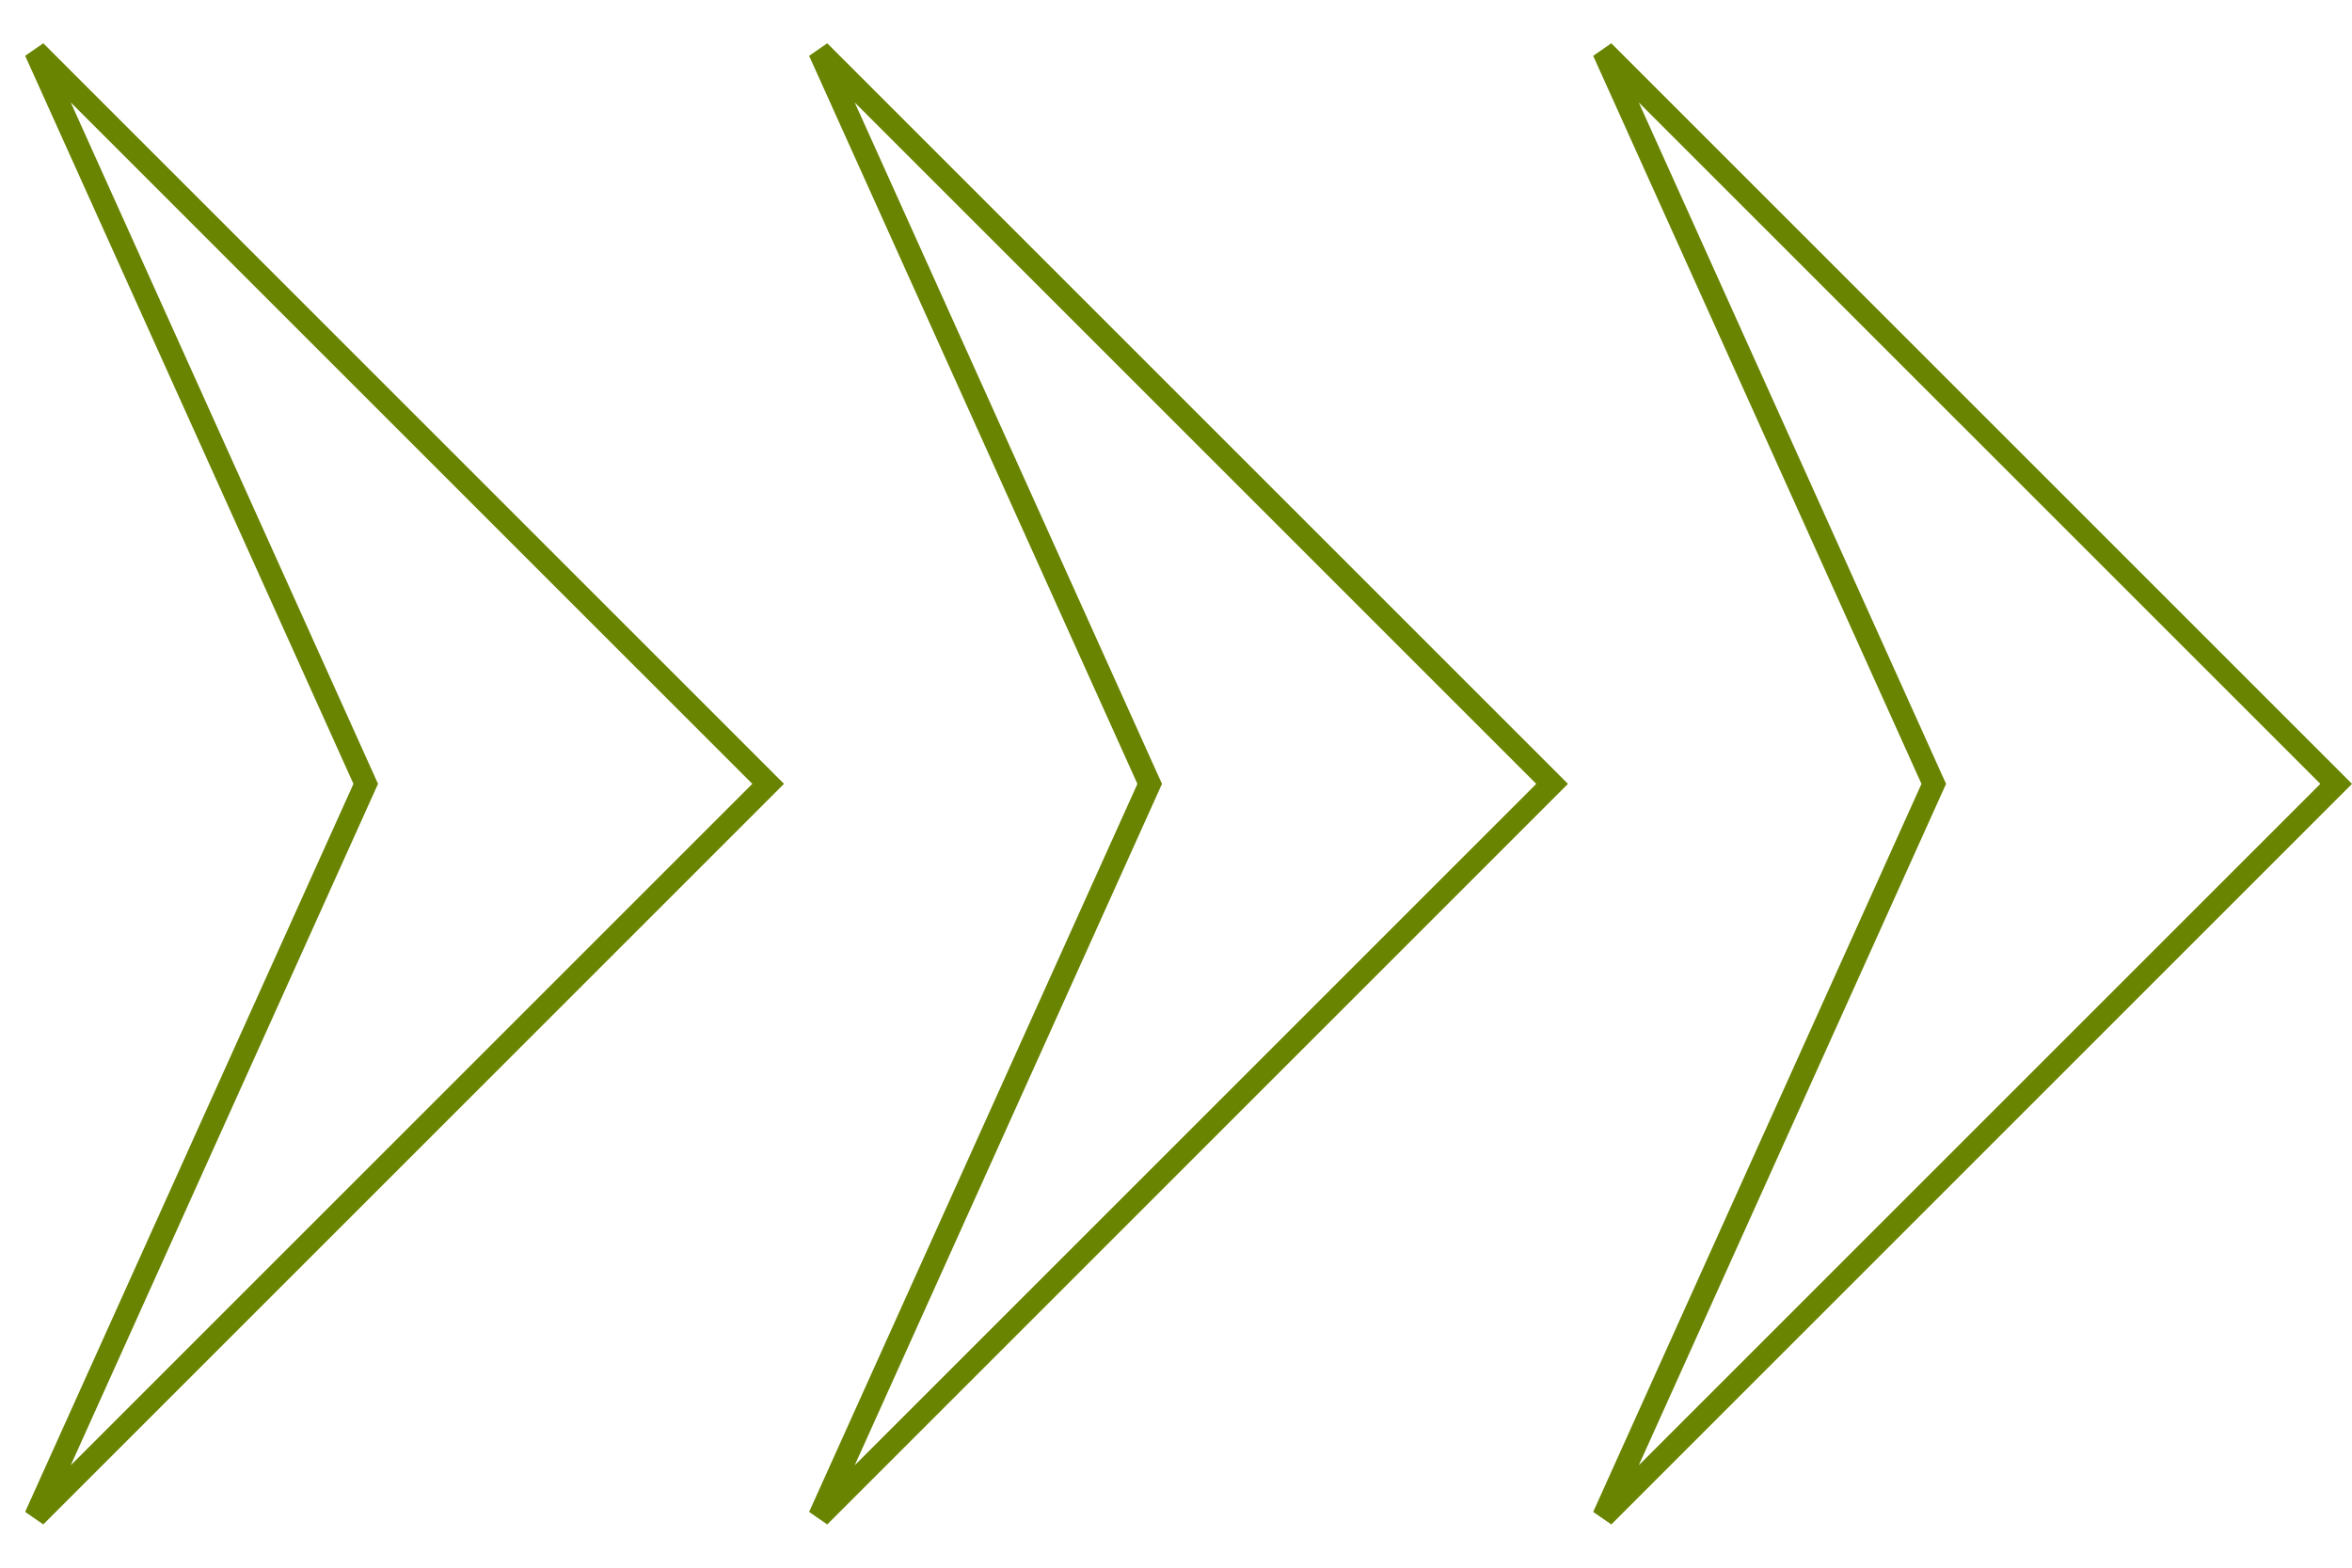 <svg xmlns="http://www.w3.org/2000/svg" width="105" height="70" viewBox="0 0 105 70" fill="none"><g clip-path="url(#clip0_526_9467)"><path d="M1.579 67.714L34.293 35L1.579 2.286L16.235 34.795L16.328 35L16.235 35.206L1.579 67.714Z" stroke="#698400"></path><path d="M36.577 67.715L69.291 35.001L36.577 2.287L51.233 34.796L51.326 35.001L51.233 35.207L36.577 67.715Z" stroke="#698400"></path><path d="M71.58 67.715L104.294 35.001L71.58 2.287L86.236 34.796L86.329 35.001L86.236 35.207L71.58 67.715Z" stroke="#698400"></path></g><defs><clipPath id="clip0_526_9467"><rect width="105" height="70" fill="white"></rect></clipPath></defs></svg>